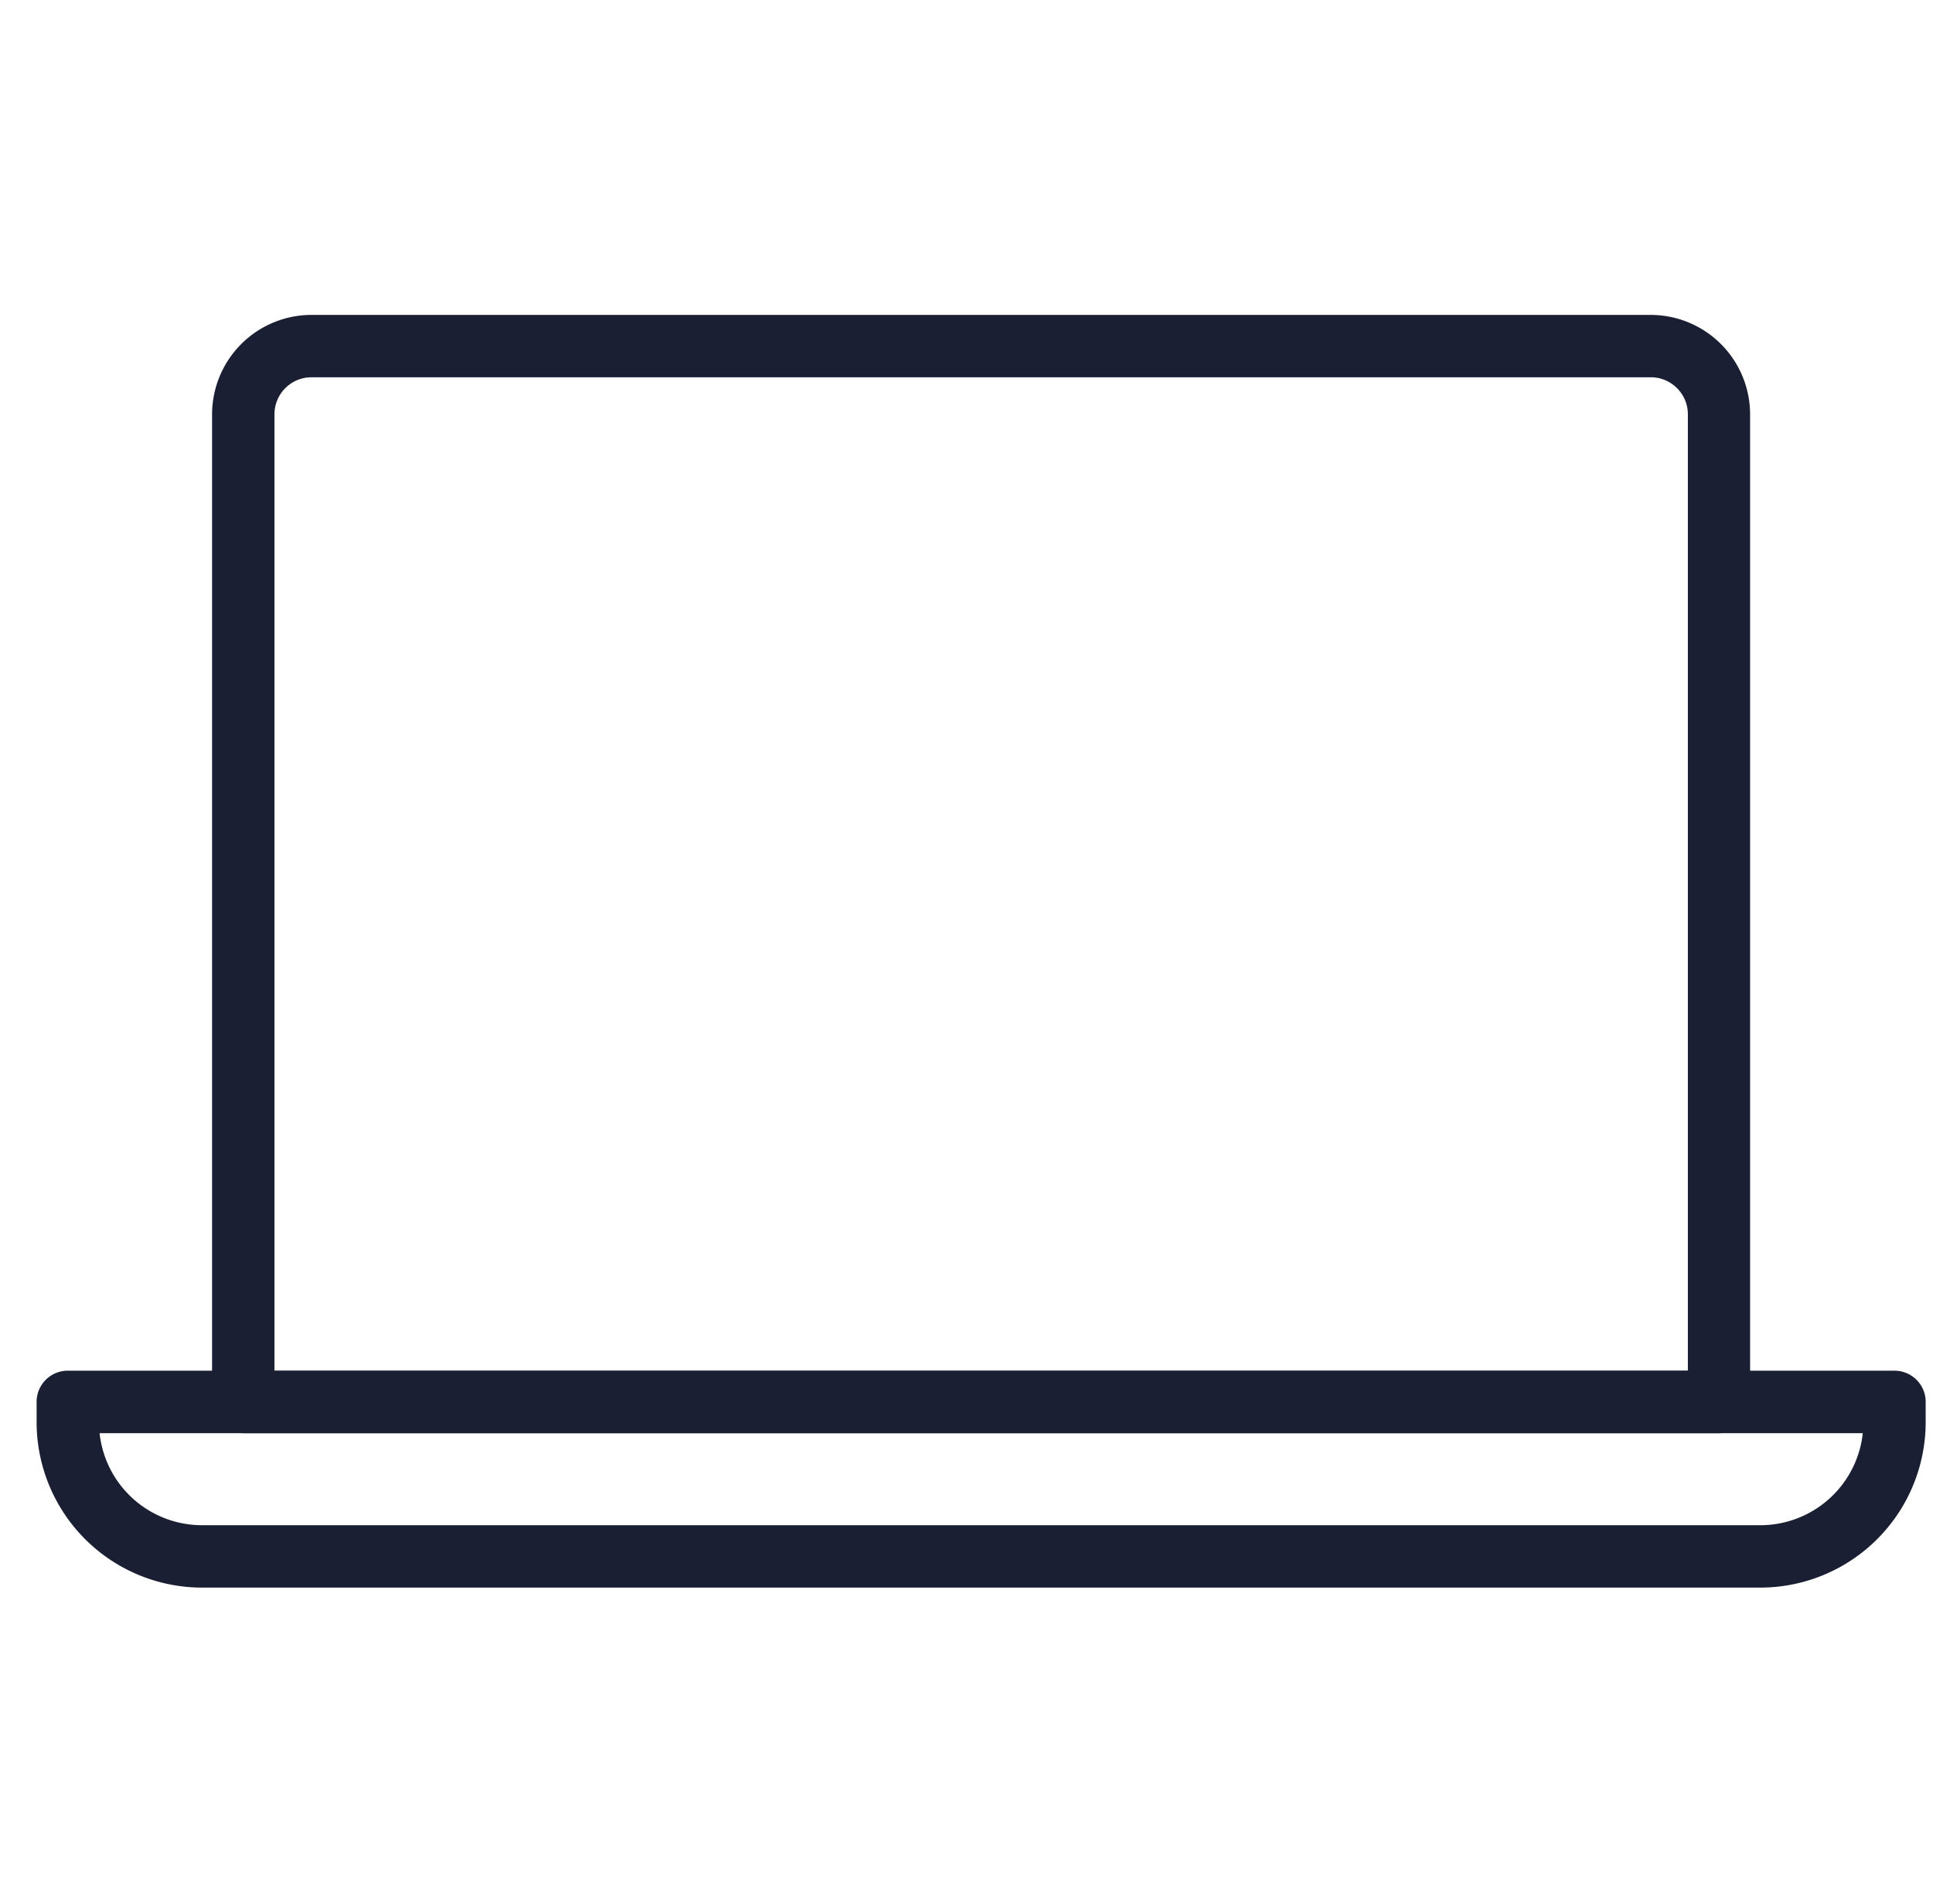 <svg xmlns="http://www.w3.org/2000/svg" width="66" height="65" fill="none"><path fill="#1B1F33" stroke="#1B1F33" stroke-width=".5" d="M58.694 48.674H8.306a.814.814 0 0 1-.815-.815V14.144A3.148 3.148 0 0 1 10.636 11H56.36a3.148 3.148 0 0 1 3.145 3.145v33.714c0 .45-.365.815-.815.815h.003Zm-49.57-1.63H57.88v-32.9c0-.836-.679-1.515-1.516-1.515H10.636c-.837 0-1.515.679-1.515 1.516v32.897l.003.003Z"/><path fill="#1B1F33" stroke="#1B1F33" stroke-width=".5" d="M60.105 53.946H6.895A5.401 5.401 0 0 1 1.5 48.55v-.694c0-.45.365-.815.815-.815h62.37c.45 0 .815.365.815.815v.694a5.401 5.401 0 0 1-5.395 5.396ZM3.132 48.674a3.768 3.768 0 0 0 3.763 3.642h53.213a3.77 3.77 0 0 0 3.763-3.642H3.132Z"/></svg>